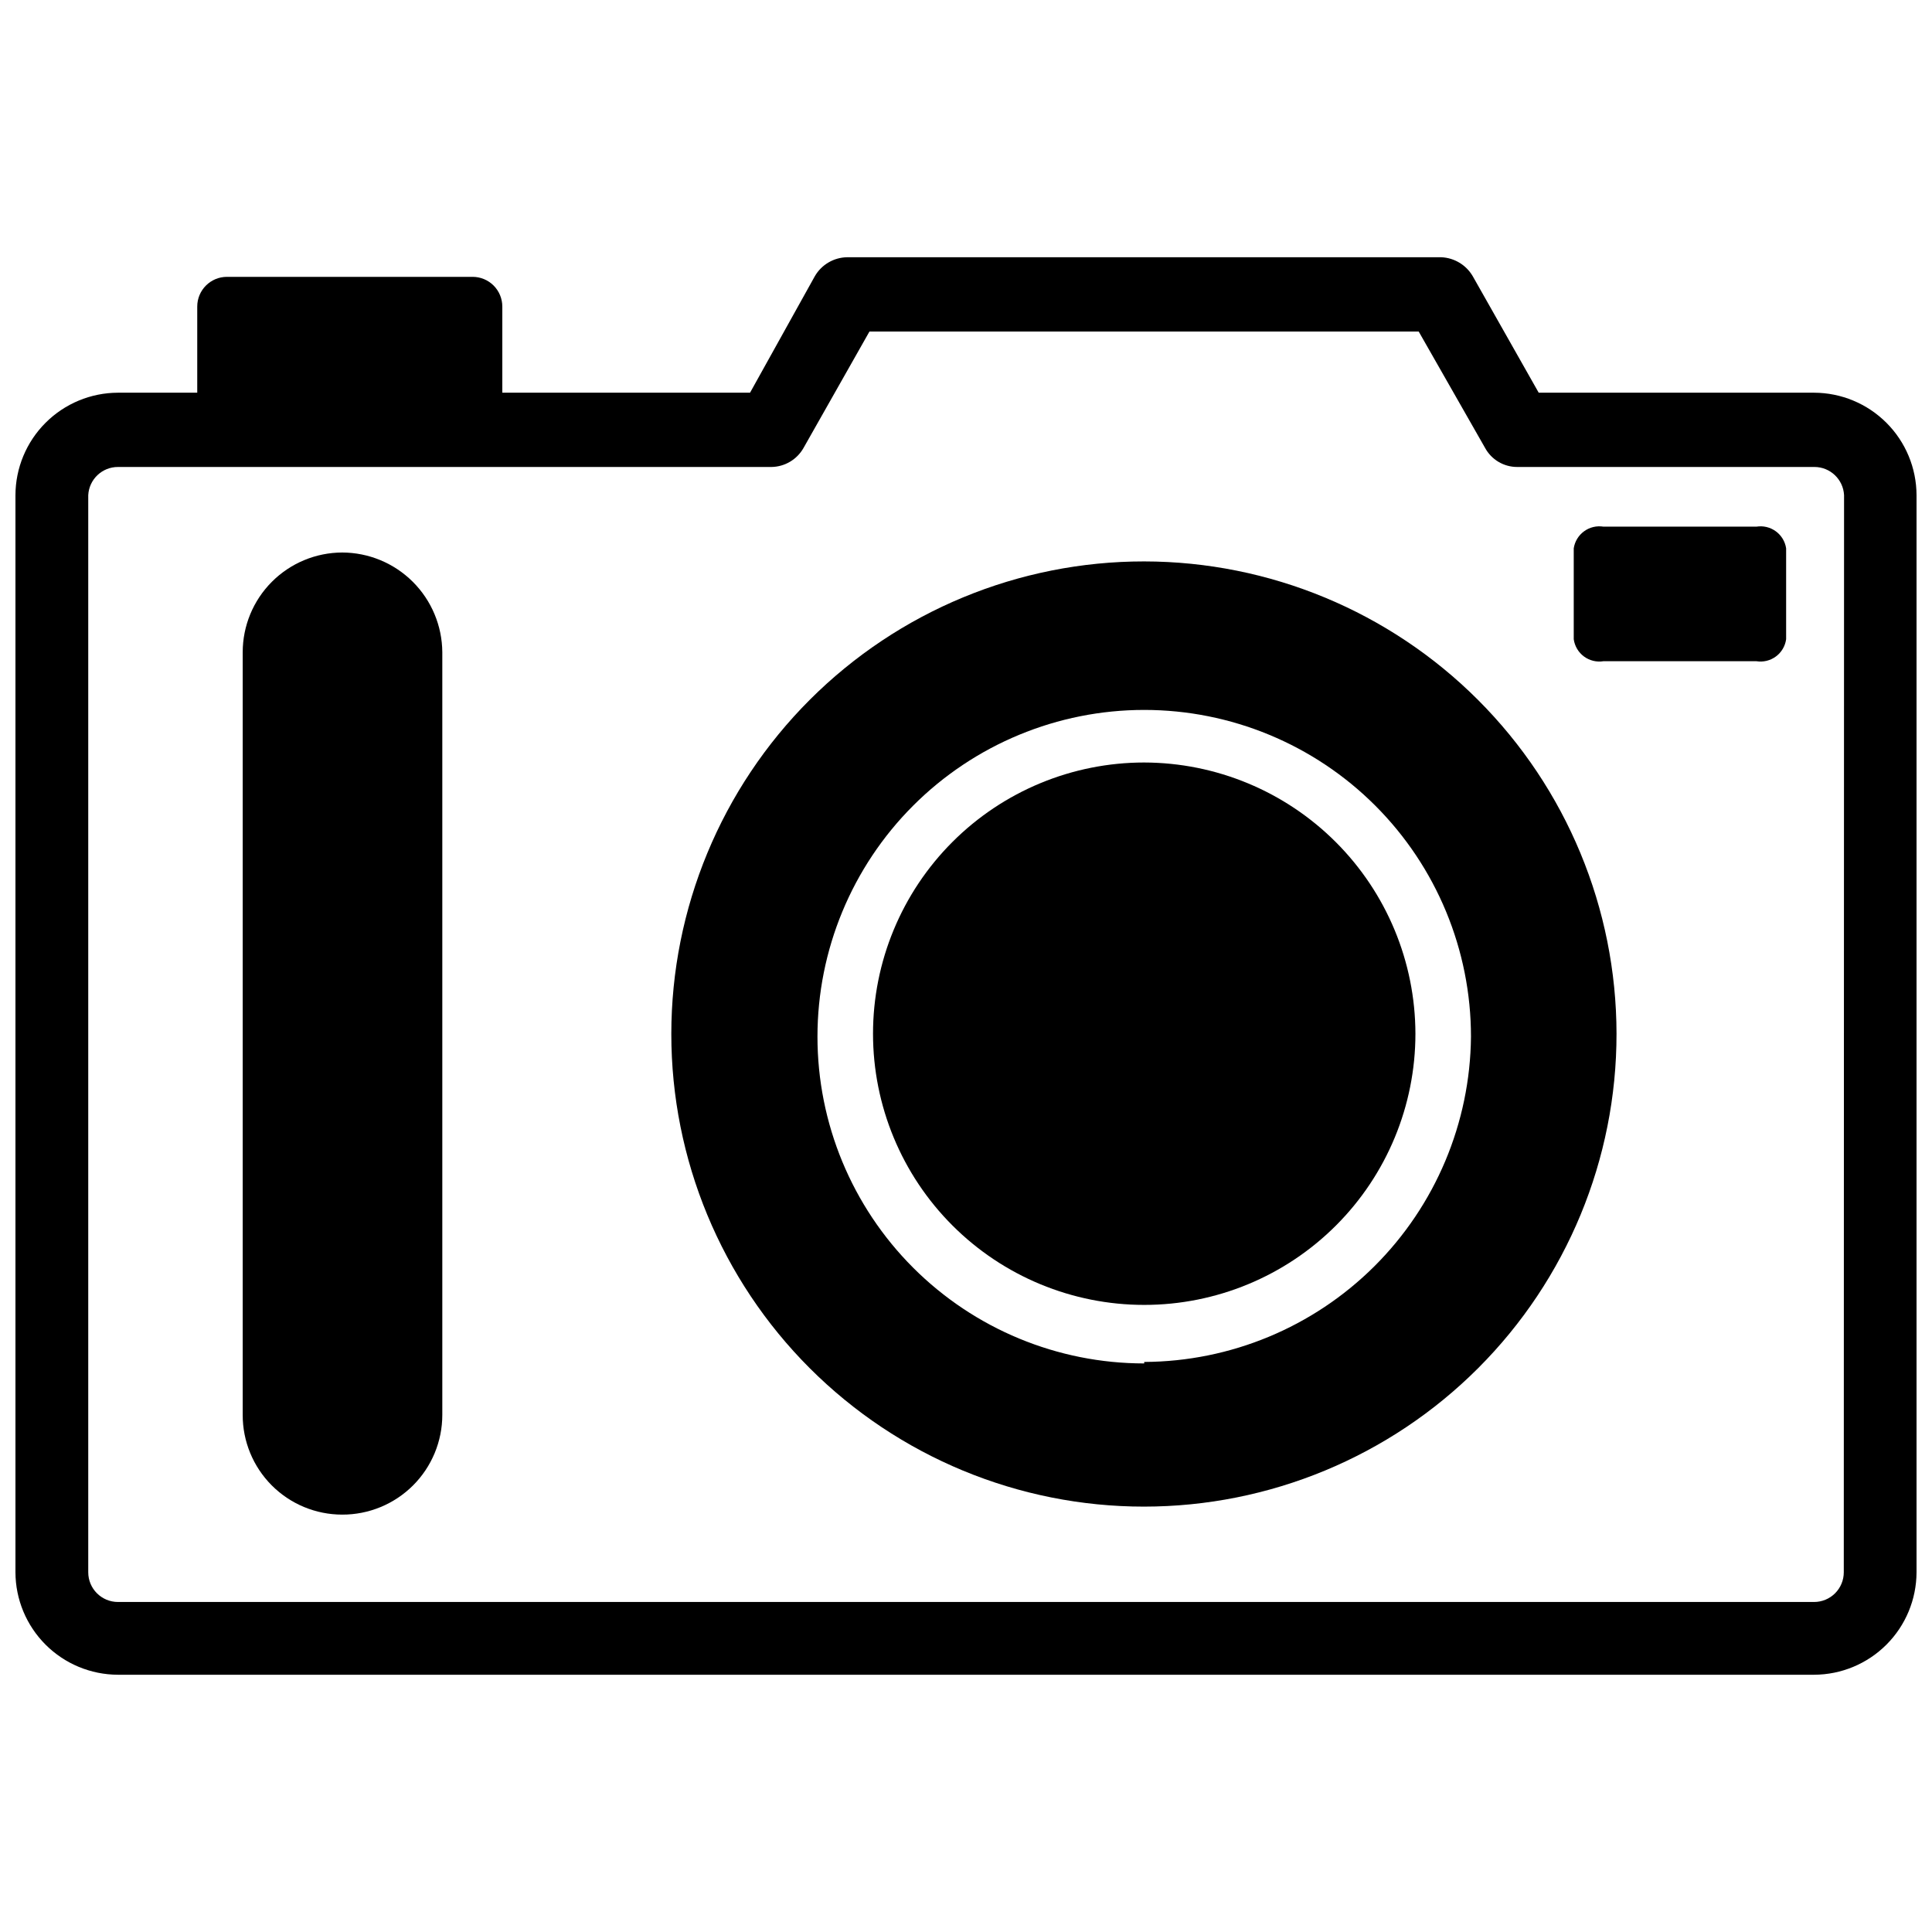 <?xml version="1.0" encoding="UTF-8"?>
<!-- Uploaded to: ICON Repo, www.svgrepo.com, Generator: ICON Repo Mixer Tools -->
<svg width="800px" height="800px" version="1.1" viewBox="144 144 512 512" xmlns="http://www.w3.org/2000/svg">
 <defs>
  <clipPath id="a">
   <path d="m148.09 212h503.81v376h-503.81z"/>
  </clipPath>
 </defs>
 <g clip-path="url(#a)">
  <path d="m624.75 248.07h-72.977l-17.473-30.859c-1.742-2.992-4.887-4.891-8.348-5.039h-157.44c-3.551 0.051-6.809 1.965-8.582 5.039l-17.16 30.859h-65.652v-22.832c0-2.086-0.832-4.09-2.305-5.566-1.477-1.477-3.481-2.305-5.566-2.305h-65.105c-4.344 0-7.871 3.523-7.871 7.871v22.828l-21.016 0.004c-7.199 0.02-14.094 2.887-19.184 7.977-5.086 5.086-7.957 11.984-7.977 19.18v285.44c0.02 7.195 2.891 14.09 7.977 19.18 5.09 5.09 11.984 7.957 19.184 7.977h449.49c7.195-0.02 14.09-2.887 19.18-7.977 5.09-5.09 7.957-11.984 7.977-19.18v-285.44c-0.02-7.195-2.887-14.094-7.977-19.18-5.09-5.09-11.984-7.957-19.18-7.977zm7.871 312.6c0 2.086-0.828 4.09-2.305 5.566s-3.481 2.305-5.566 2.305h-449.49c-4.348 0-7.875-3.523-7.875-7.871v-285.44c0.211-4.191 3.676-7.484 7.875-7.477h173.18c3.527-0.051 6.766-1.969 8.5-5.039l17.477-30.859h145.55l17.555 30.781c1.691 3.164 4.992 5.133 8.578 5.117h78.723c4.199-0.008 7.66 3.285 7.871 7.477z"/>
 </g>
 <path d="m234.69 290.42c-7.004 0.02-13.711 2.816-18.652 7.773-4.945 4.957-7.719 11.672-7.719 18.676v202.07c-0.023 7.008 2.746 13.734 7.695 18.699 4.945 4.961 11.668 7.75 18.676 7.75 7.027 0.02 13.773-2.758 18.754-7.719 4.977-4.961 7.773-11.703 7.773-18.73v-202.07c-0.043-7.016-2.852-13.734-7.82-18.688s-11.691-7.742-18.707-7.762z"/>
 <path d="m447.23 292.78c-33.227-0.02-65.098 13.16-88.602 36.645s-36.715 55.348-36.723 88.574c-0.004 33.227 13.191 65.094 36.684 88.586 23.496 23.496 55.363 36.691 88.59 36.684 33.223-0.008 65.086-13.215 88.57-36.719 23.484-23.504 36.668-55.379 36.645-88.605-0.039-33.184-13.242-64.992-36.703-88.457-23.465-23.465-55.277-36.664-88.461-36.707zm0 212.54v0.004c-22.965 0-44.992-9.125-61.23-25.363-16.238-16.238-25.363-38.266-25.363-61.23s9.125-44.992 25.363-61.23c16.238-16.238 38.266-25.363 61.23-25.363 22.965 0 44.992 9.125 61.23 25.363 16.238 16.238 25.363 38.266 25.363 61.23-0.207 22.863-9.41 44.73-25.617 60.863-16.203 16.129-38.109 25.23-60.977 25.336z"/>
 <path d="m447.23 346.07c-19.062 0-37.344 7.574-50.82 21.051-13.48 13.48-21.051 31.762-21.051 50.82 0 19.062 7.57 37.344 21.051 50.824 13.477 13.477 31.758 21.047 50.82 21.047s37.344-7.57 50.82-21.047c13.48-13.48 21.051-31.762 21.051-50.824-0.039-19.047-7.625-37.305-21.098-50.773-13.469-13.469-31.723-21.055-50.773-21.098z"/>
 <path d="m609.47 283.57h-40.539c-1.809-0.293-3.66 0.148-5.137 1.23-1.48 1.078-2.465 2.707-2.738 4.516v24.09c0.254 1.824 1.23 3.473 2.711 4.57 1.484 1.094 3.344 1.547 5.164 1.254h40.539c1.82 0.293 3.68-0.16 5.16-1.254 1.484-1.098 2.461-2.746 2.711-4.57v-24.09c-0.27-1.809-1.254-3.438-2.734-4.516-1.48-1.082-3.328-1.523-5.137-1.23z"/>
</svg>